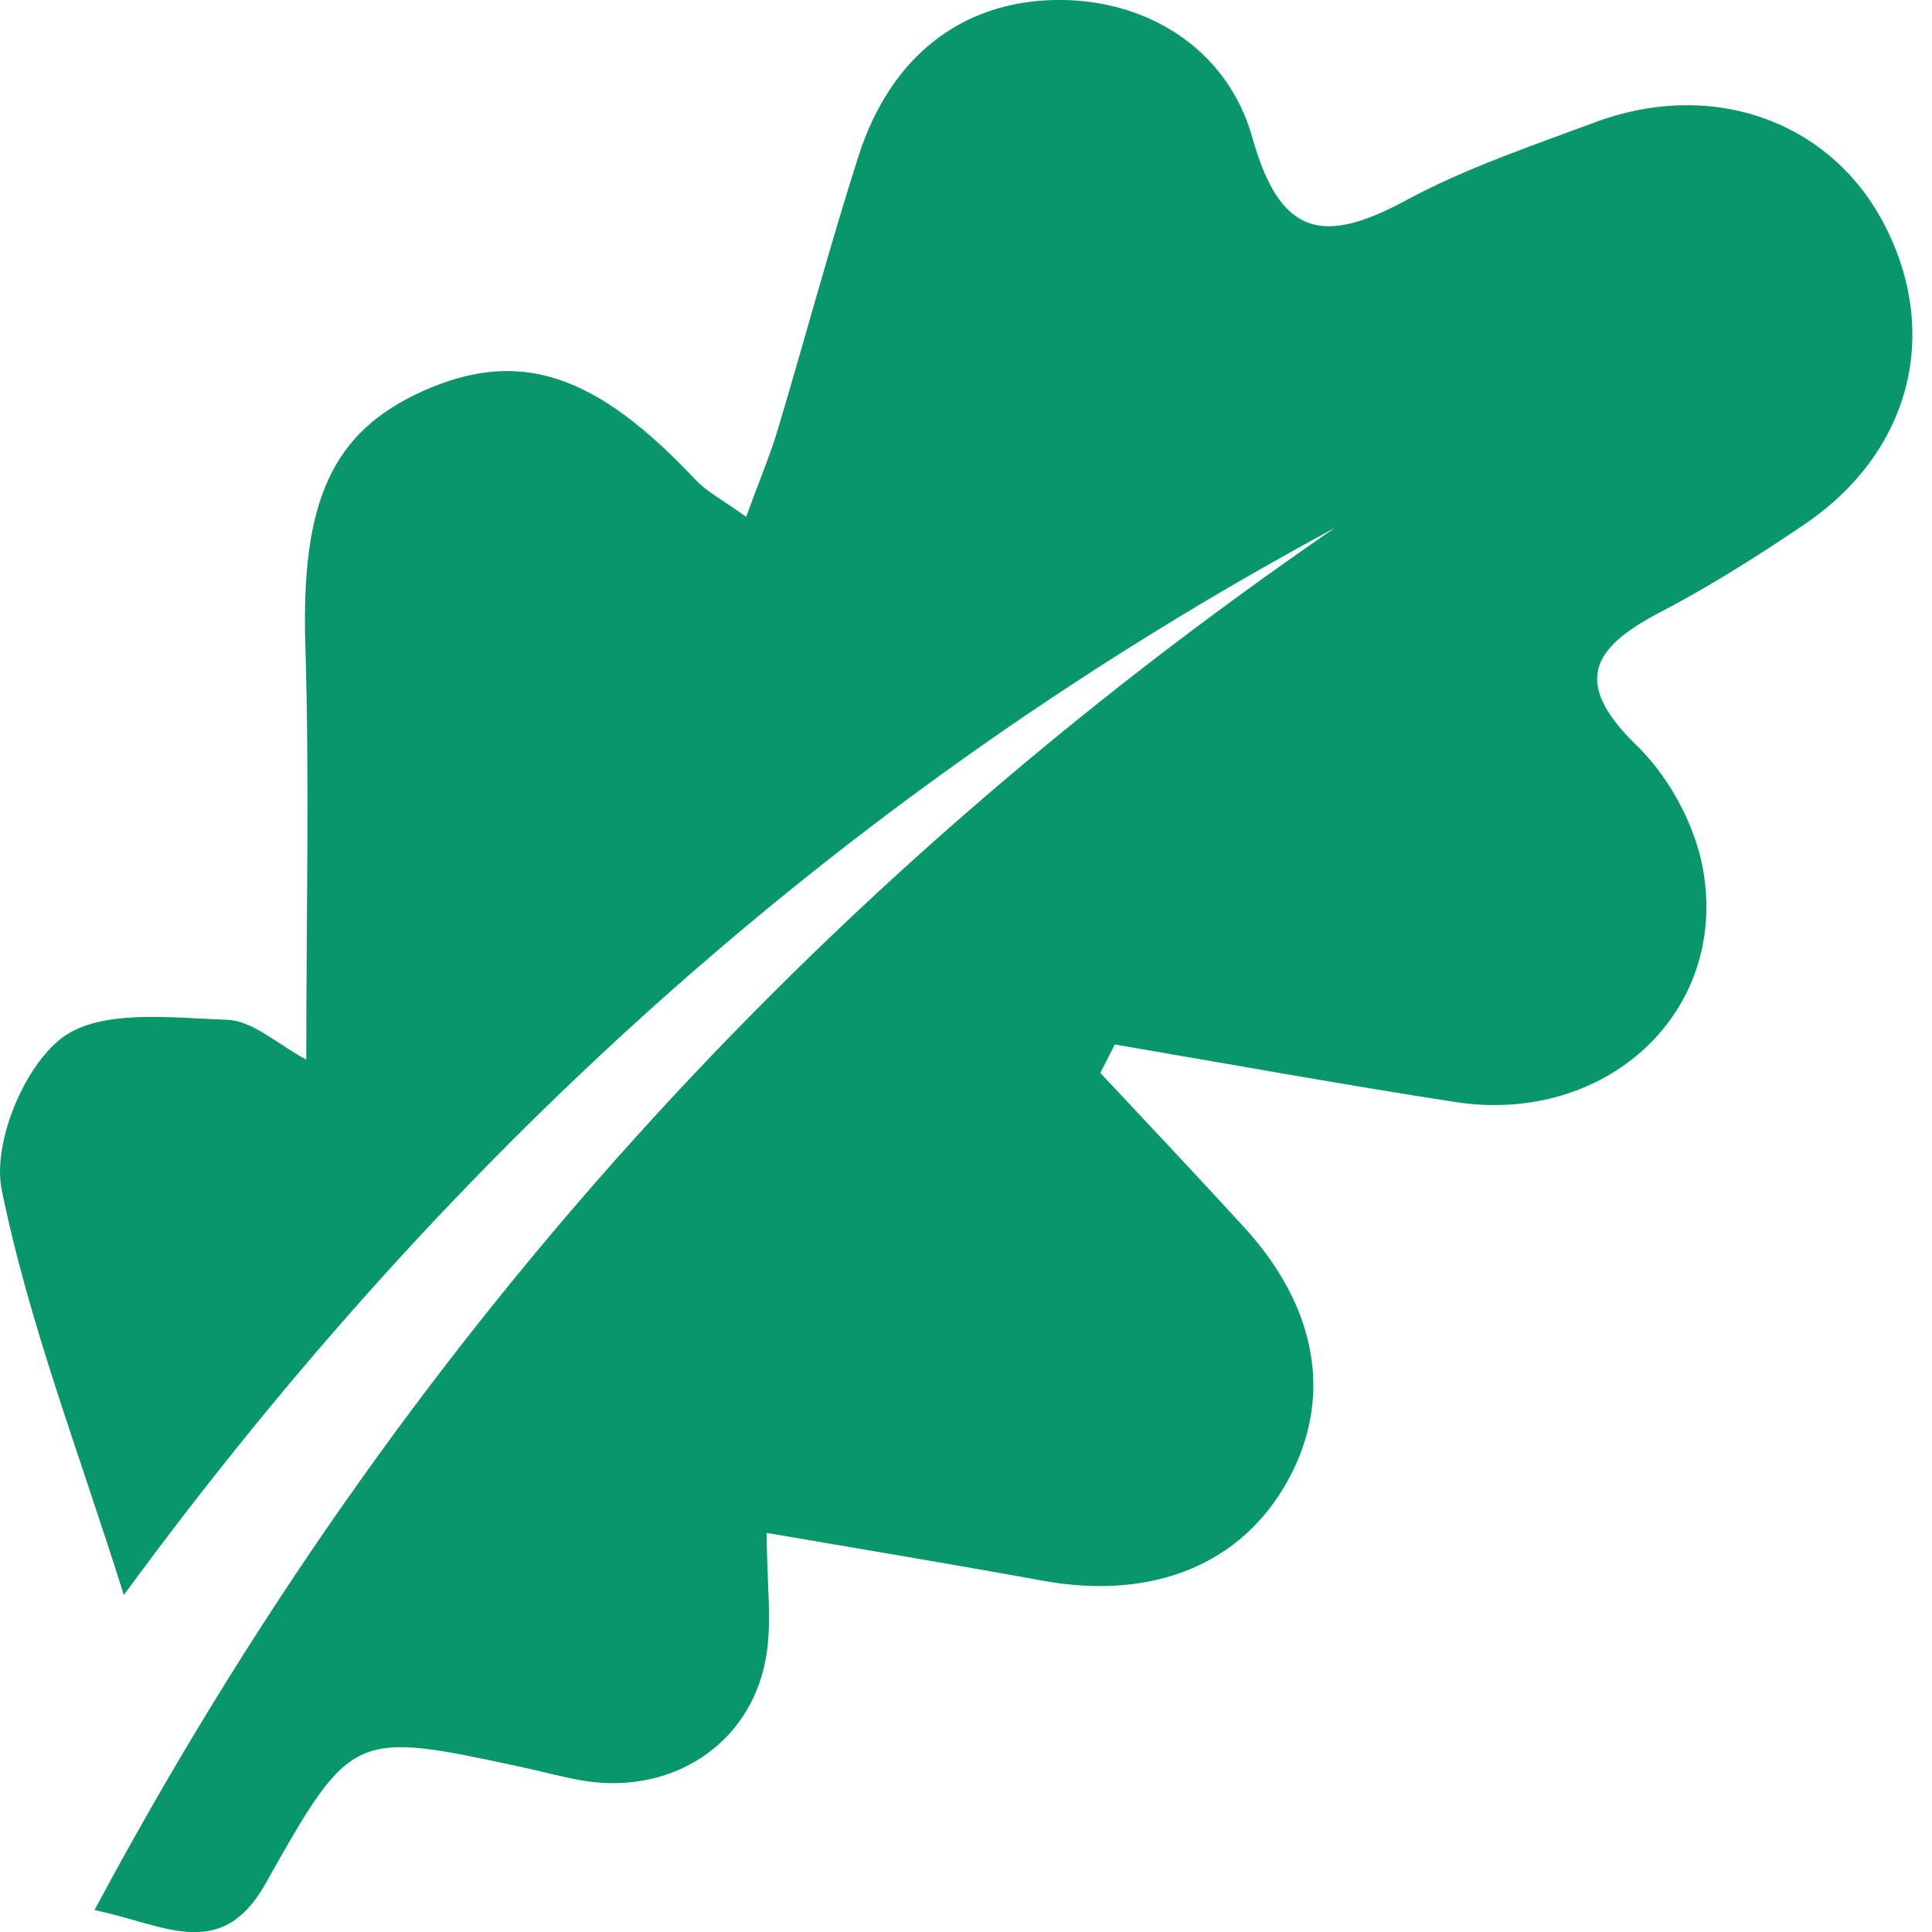 <svg xmlns="http://www.w3.org/2000/svg" fill="none" viewBox="0 0 21 21" height="21" width="21">
<g clip-path="url(#clip0_533_1815)">
<path fill="#08966B" d="M11.961 11.663C12.481 12.219 13.003 12.772 13.516 13.332C14.32 14.206 14.491 15.191 14.003 16.084C13.501 17.005 12.528 17.398 11.337 17.182C10.333 16.999 9.327 16.833 8.334 16.662C8.334 17.227 8.398 17.651 8.32 18.048C8.143 18.968 7.301 19.505 6.357 19.358C6.133 19.322 5.913 19.26 5.691 19.212C3.841 18.813 3.825 18.805 2.887 20.473C2.399 21.342 1.774 20.912 1.027 20.762C4.329 14.588 8.828 9.643 14.507 5.739C9.278 8.559 4.948 12.418 1.346 17.337C0.851 15.763 0.312 14.376 0.019 12.935C-0.085 12.428 0.258 11.595 0.676 11.279C1.093 10.966 1.861 11.063 2.471 11.085C2.749 11.095 3.019 11.353 3.329 11.517C3.329 9.958 3.364 8.485 3.319 7.016C3.272 5.468 3.595 4.698 4.603 4.248C5.647 3.783 6.472 4.057 7.56 5.215C7.682 5.346 7.853 5.431 8.11 5.618C8.246 5.245 8.367 4.96 8.455 4.667C8.752 3.674 9.019 2.674 9.334 1.689C9.683 0.611 10.451 0.023 11.459 -6.84169e-05C12.423 -0.021 13.334 0.5 13.614 1.5C13.915 2.575 14.388 2.66 15.276 2.181C15.928 1.829 16.642 1.588 17.338 1.329C18.629 0.85 19.919 1.325 20.495 2.466C21.094 3.651 20.756 4.925 19.613 5.7C19.105 6.044 18.582 6.375 18.037 6.659C17.29 7.049 17.095 7.428 17.79 8.103C18.138 8.44 18.419 8.956 18.508 9.433C18.798 10.997 17.461 12.233 15.815 11.978C14.579 11.787 13.349 11.563 12.117 11.353C12.065 11.456 12.012 11.56 11.96 11.663H11.961Z"></path>
</g>
<defs>
<clipPath id="clip0_533_1815">
<rect fill="white" height="21" width="20.786"></rect>
</clipPath>
</defs>
</svg>
